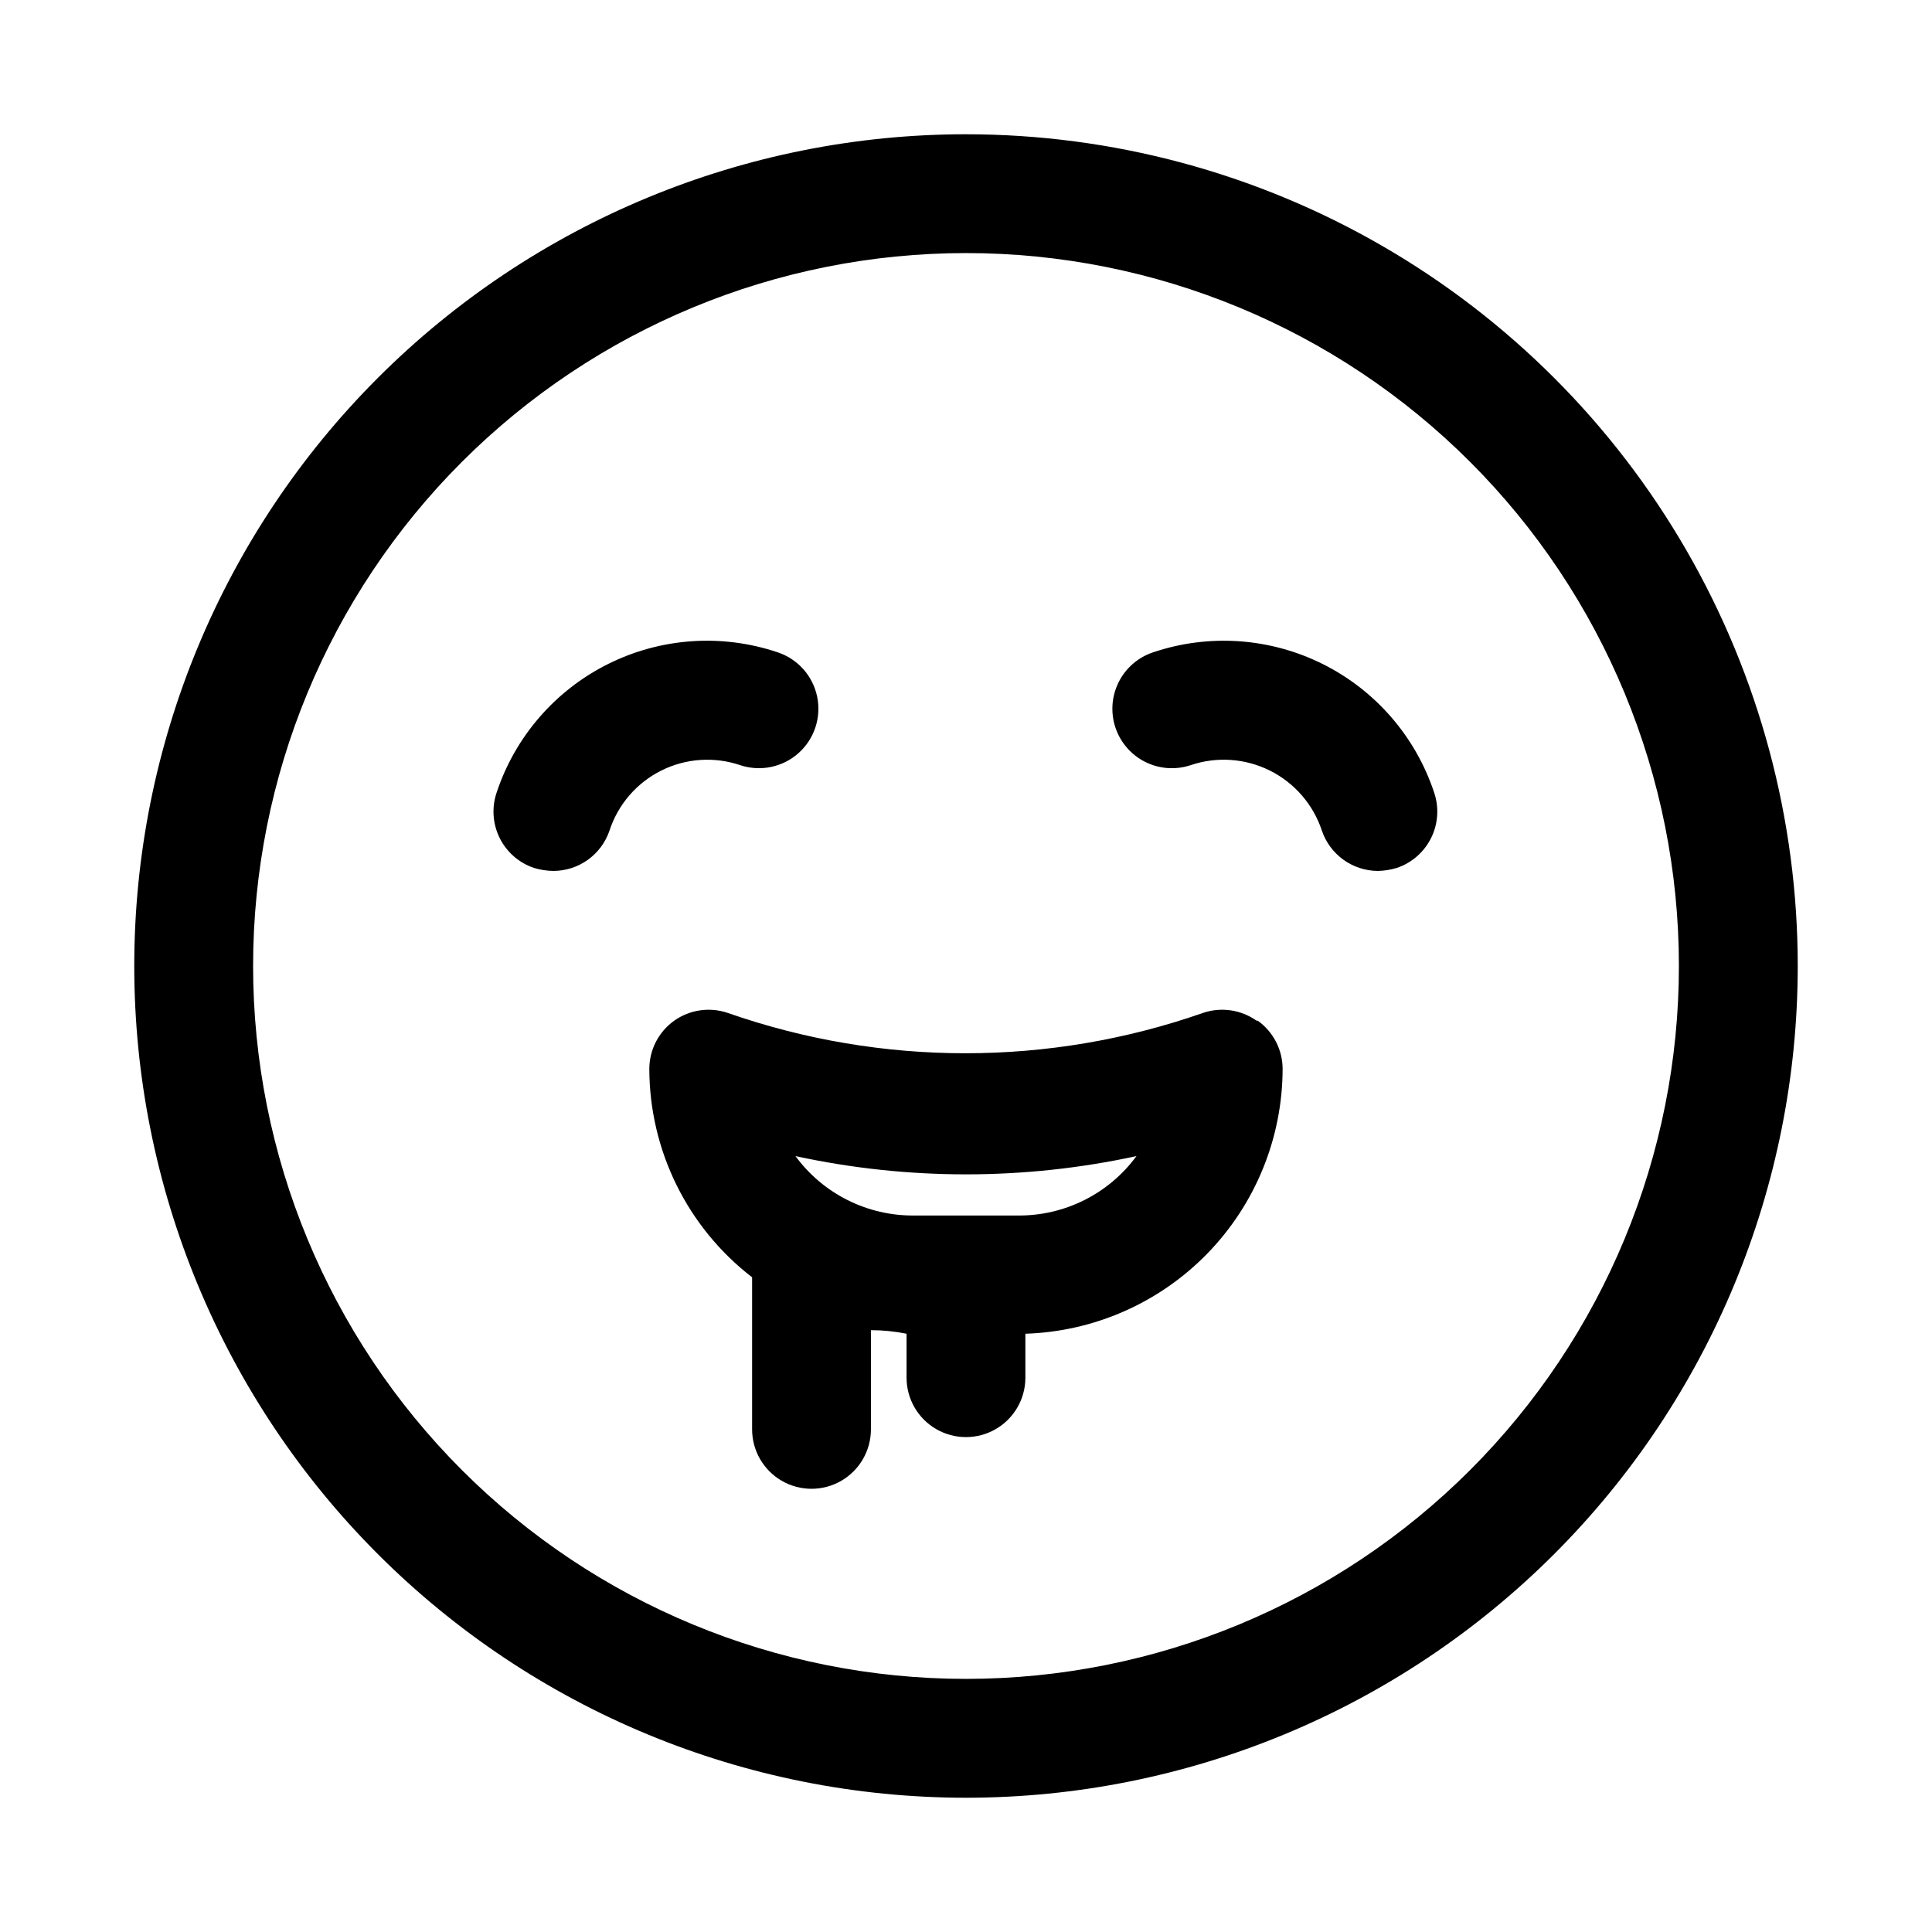 <?xml version="1.0" encoding="UTF-8"?>
<!-- The Best Svg Icon site in the world: iconSvg.co, Visit us! https://iconsvg.co -->
<svg fill="#000000" width="800px" height="800px" version="1.1" viewBox="144 144 512 512" xmlns="http://www.w3.org/2000/svg">
 <path d="m400 179.58c-58.461 0-114.52 23.223-155.86 64.559s-64.559 97.398-64.559 155.86c0 58.457 23.223 114.52 64.559 155.86 41.336 41.336 97.398 64.559 155.86 64.559 58.457 0 114.52-23.223 155.86-64.559 41.336-41.336 64.559-97.398 64.559-155.86 0-38.691-10.184-76.703-29.527-110.21-19.348-33.508-47.172-61.332-80.68-80.676-33.508-19.348-71.516-29.531-110.21-29.531zm0 409.34c-50.109 0-98.164-19.902-133.59-55.336-35.43-35.43-55.336-83.484-55.336-133.59 0-50.109 19.906-98.164 55.336-133.59s83.484-55.336 133.59-55.336c50.105 0 98.16 19.906 133.59 55.336 35.434 35.43 55.336 83.484 55.336 133.59 0 50.105-19.902 98.16-55.336 133.59-35.43 35.434-83.484 55.336-133.59 55.336zm124.06-234.9v0.004c1.348 3.965 1.059 8.305-0.805 12.059-1.863 3.75-5.141 6.609-9.113 7.934-1.637 0.492-3.332 0.758-5.039 0.789-3.273-0.023-6.461-1.07-9.113-2.988-2.652-1.918-4.641-4.617-5.688-7.719-2.297-6.926-7.262-12.648-13.793-15.898s-14.09-3.762-21-1.418c-3.969 1.312-8.293 1-12.031-0.875-3.734-1.875-6.57-5.156-7.887-9.125-1.312-3.965-1-8.293 0.875-12.027 1.875-3.734 5.156-6.574 9.125-7.887 14.801-4.984 30.977-3.863 44.953 3.109 13.973 6.973 24.594 19.223 29.516 34.047zm-218.53 10.078c-1.059 3.129-3.07 5.844-5.754 7.766-2.684 1.922-5.902 2.949-9.203 2.941-1.707-0.031-3.402-0.297-5.039-0.789-3.973-1.324-7.254-4.184-9.113-7.934-1.863-3.754-2.152-8.094-0.805-12.059 4.918-14.824 15.543-27.074 29.516-34.047 13.977-6.973 30.152-8.094 44.953-3.109 5.344 1.77 9.336 6.258 10.473 11.773 1.137 5.512-0.754 11.215-4.957 14.957-4.207 3.742-10.09 4.953-15.434 3.184-6.891-2.34-14.426-1.824-20.934 1.43-6.508 3.254-11.441 8.973-13.703 15.887zm171.45 50.383c-4.125-2.914-9.395-3.676-14.172-2.047-40.773 14.254-85.176 14.254-125.95 0-4.777-1.629-10.047-0.867-14.168 2.047-4.129 2.938-6.59 7.684-6.613 12.75 0.035 21.645 10.094 42.051 27.238 55.262v40.305c0 5.625 3 10.824 7.871 13.637s10.875 2.812 15.746 0 7.871-8.012 7.871-13.637v-26.293c3.148 0 6.297 0.316 9.445 0.945v11.652c0 5.625 3 10.82 7.871 13.633s10.875 2.812 15.746 0 7.871-8.008 7.871-13.633v-11.652c18.254-0.57 35.57-8.215 48.289-21.32 12.723-13.102 19.852-30.637 19.883-48.898-0.023-5.066-2.484-9.812-6.613-12.75zm-62.977 51.641h-27.711c-12.418 0.125-24.137-5.734-31.488-15.746 29.777 6.453 60.594 6.453 90.371 0-7.348 10.012-19.07 15.871-31.488 15.746z"/>
</svg>